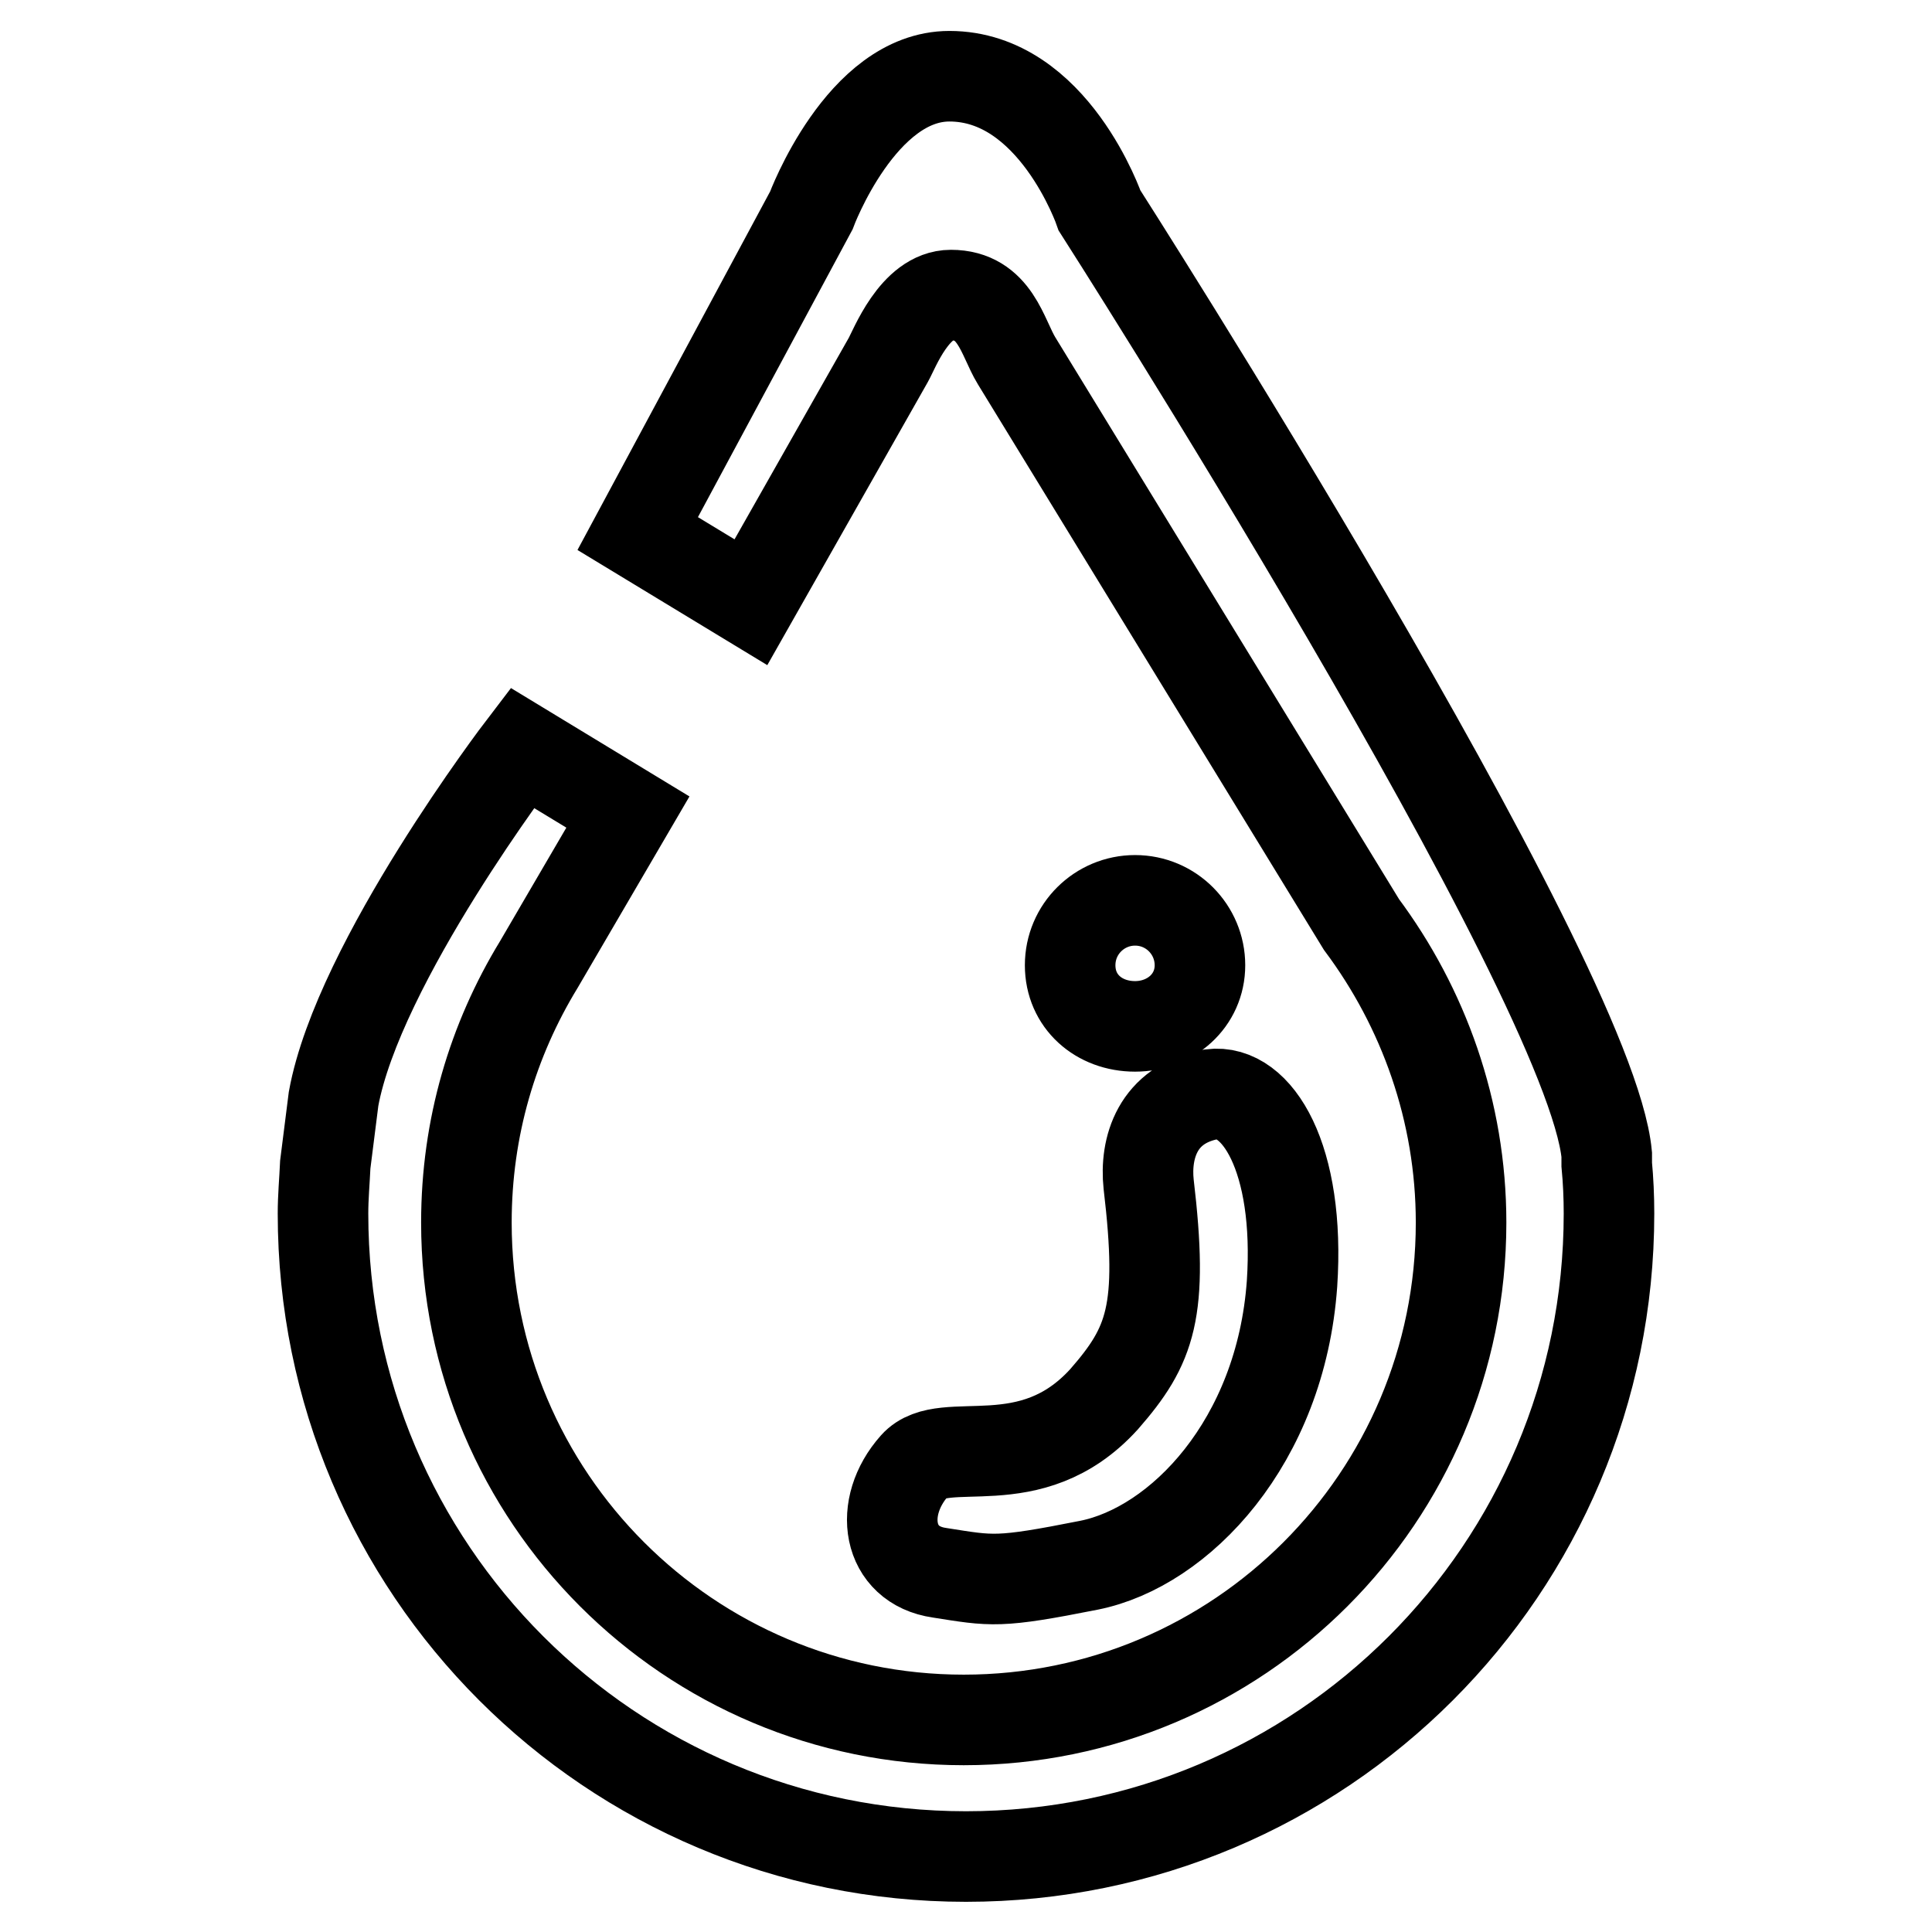 <?xml version="1.0" encoding="utf-8"?>
<!-- Svg Vector Icons : http://www.onlinewebfonts.com/icon -->
<!DOCTYPE svg PUBLIC "-//W3C//DTD SVG 1.1//EN" "http://www.w3.org/Graphics/SVG/1.1/DTD/svg11.dtd">
<svg version="1.1" xmlns="http://www.w3.org/2000/svg" xmlns:xlink="http://www.w3.org/1999/xlink" x="0px" y="0px" viewBox="0 0 256 256" enable-background="new 0 0 256 256" xml:space="preserve">
<g><g><path stroke-width="12" fill-opacity="0" stroke="#000000"  d="M141.8,127.9c0-4.8,3.9-8.6,8.6-8.6c4.8,0,8.6,3.9,8.6,8.6s-3.9,8.1-8.6,8.1C145.6,136,141.8,132.7,141.8,127.9z M171.2,170.1c-1.5,21-14.9,34.9-26.9,37.3c-12.1,2.4-12.8,2.1-19.8,1c-7-1-8.2-8.7-3.3-14.2c3.9-4.4,15.3,2,25.1-8.8c6.2-7.1,7.9-11.6,5.9-28.5c-0.5-4.7,1.1-10.6,8.3-11.9C166.6,144.2,172.3,153.5,171.2,170.1z M212.9,154.3c0.2,2.1,0.3,4.3,0.3,6.5c0,47.1-38.1,85.2-85.2,85.2c-47.1,0-85.2-38.1-85.2-85.2c0-2.2,0.2-4.3,0.3-6.5l1.1-8.7c3.3-18.1,25-46.5,25-46.5l14,8.5l-11.8,20.2c-6.1,10-9.6,21.6-9.6,34.2c0,36.4,29.5,65.9,65.9,65.9c36.4,0,65.9-29.5,65.9-65.9c0-14.8-5-28.5-13.2-39.5l-45.7-74.7c-1.9-3.1-2.8-8.7-8.7-8.7c-4.8,0-7.5,7.2-8.3,8.6L99.5,79.8l-15-9.1l23-42.8c0,0,6.6-17.8,18.3-17.8c13.8,0,19.9,17.8,19.9,17.8s65,101.6,67.2,125.1L212.9,154.3z"/></g></g>
</svg>